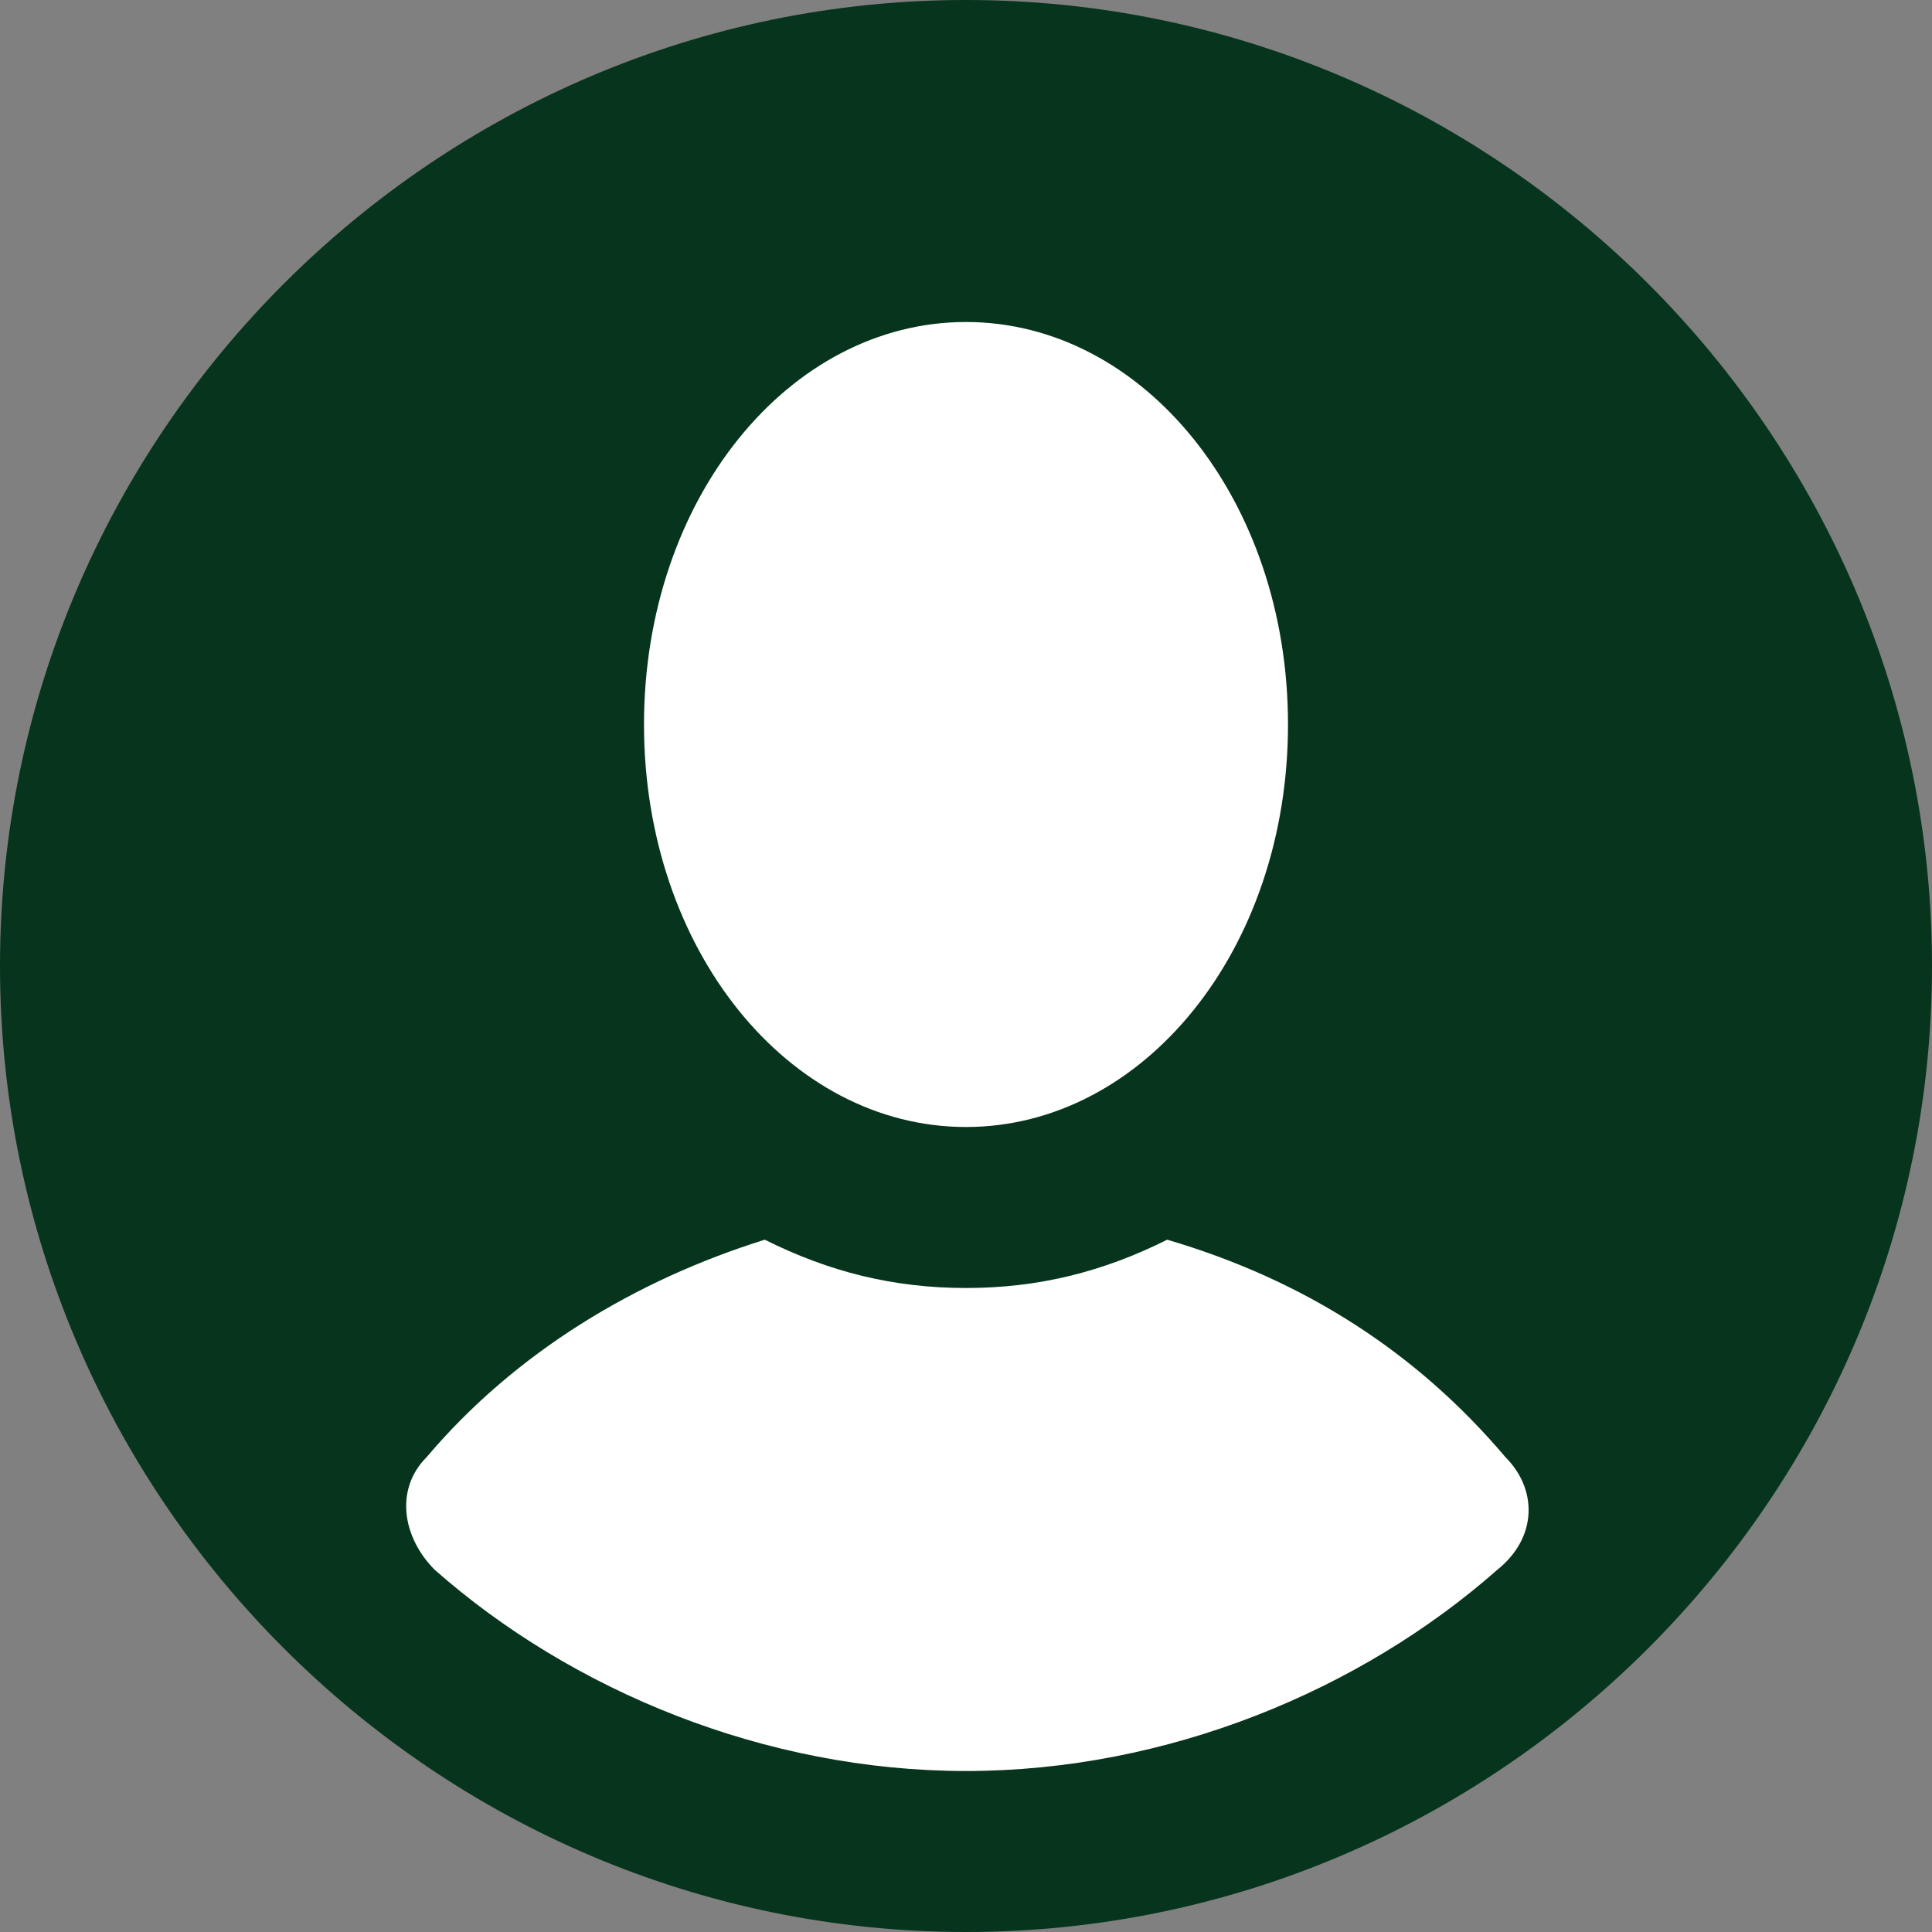 <svg width="27" height="27" viewBox="0 0 27 27" fill="none" xmlns="http://www.w3.org/2000/svg">
<rect x="0" y="0" width="27" height="27" fill="#808080" stroke="none"/>
<ellipse cx="14" cy="13.709" rx="11.667" ry="11.375" fill="white"/>
<path d="M13.5 0C6.075 0 0 6.075 0 13.5C0 20.925 6.075 27 13.5 27C20.925 27 27 20.925 27 13.5C27 6.075 20.925 0 13.5 0ZM13.5 4.5C15.975 4.5 18 6.975 18 10.125C18 13.275 15.975 15.75 13.5 15.75C11.025 15.75 9 13.275 9 10.125C9 6.975 11.025 4.5 13.5 4.5ZM20.925 21.938C19.012 23.625 16.312 24.75 13.5 24.75C10.688 24.75 7.987 23.625 6.075 21.938C5.625 21.488 5.513 20.812 5.963 20.363C7.2 18.9 8.887 17.887 10.688 17.325C11.588 17.775 12.488 18 13.5 18C14.512 18 15.412 17.775 16.312 17.325C18.225 17.887 19.8 18.9 21.038 20.363C21.488 20.812 21.488 21.488 20.925 21.938Z" fill="#07341D"/>
</svg>
